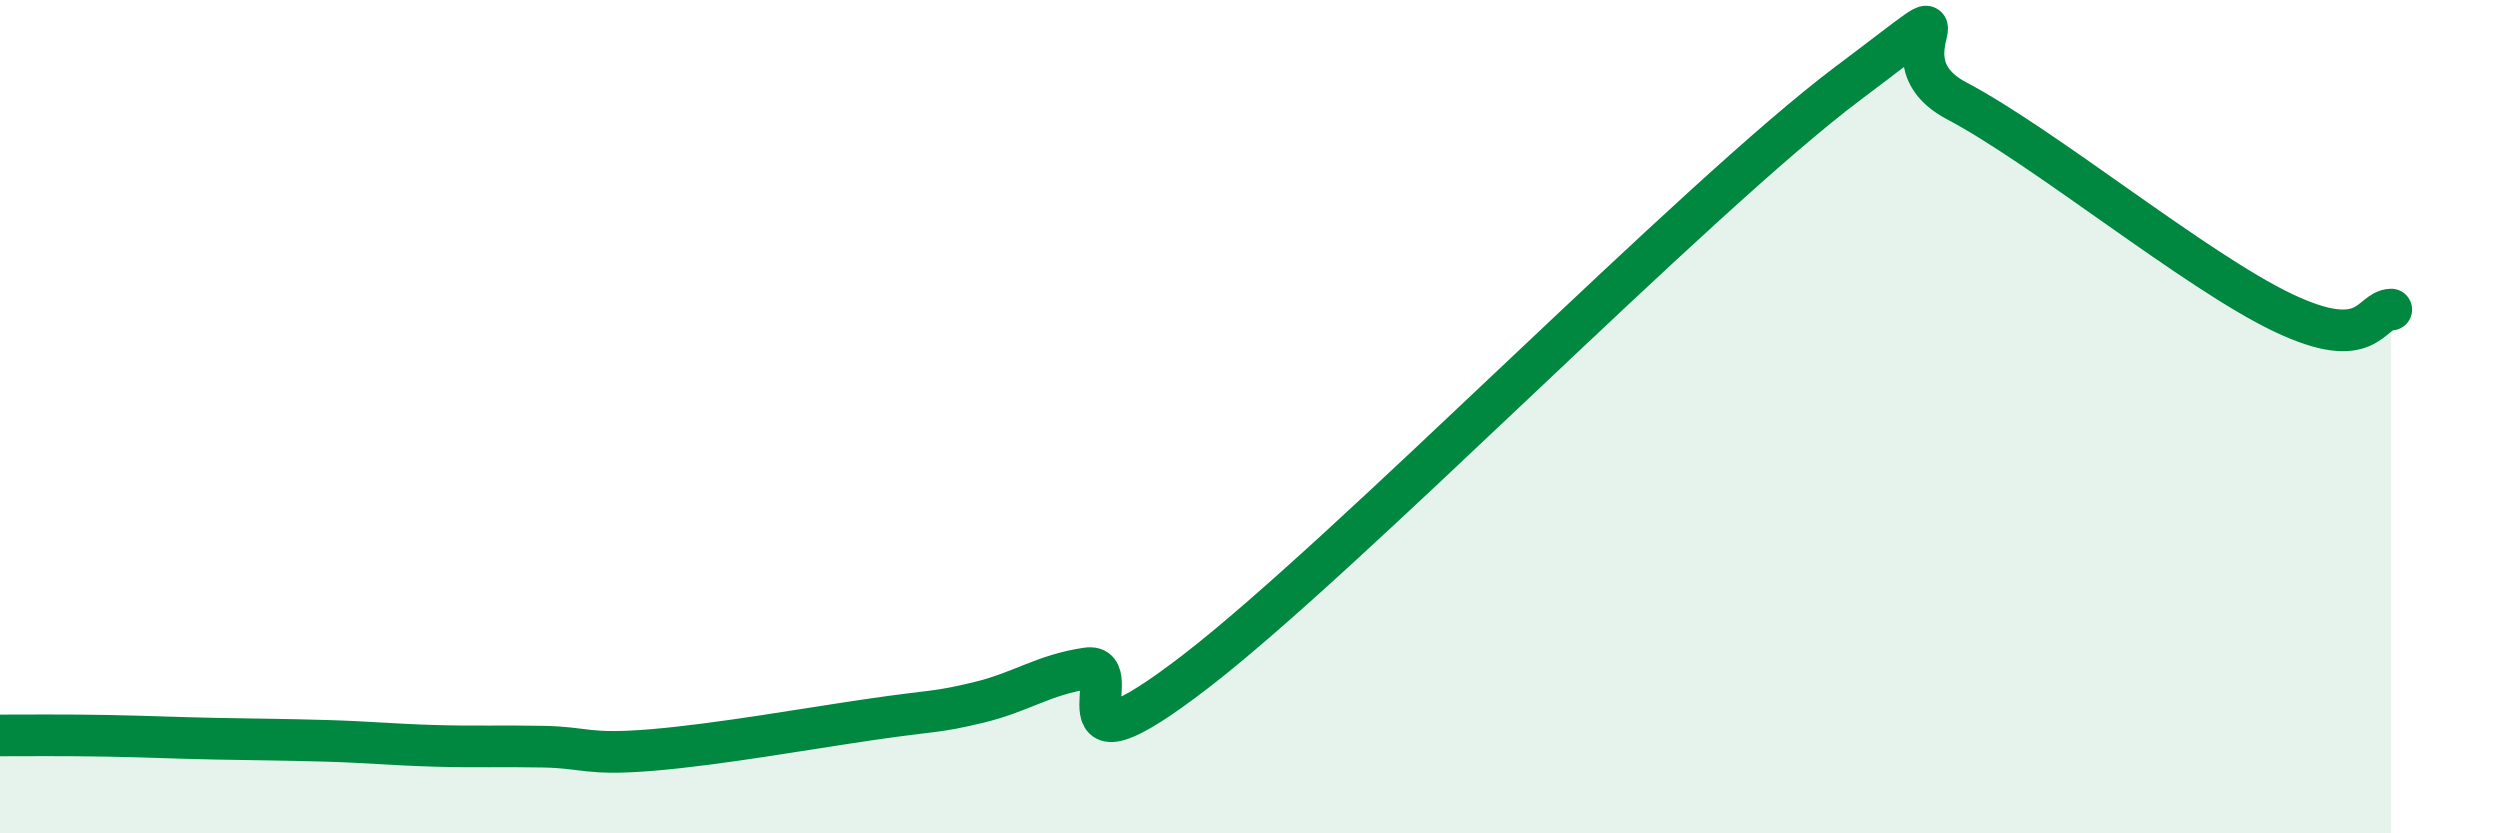 
    <svg width="60" height="20" viewBox="0 0 60 20" xmlns="http://www.w3.org/2000/svg">
      <path
        d="M 0,17.65 C 0.52,17.65 1.57,17.64 2.61,17.66 C 3.65,17.68 4.18,17.71 5.22,17.73 C 6.26,17.75 6.79,17.75 7.83,17.78 C 8.87,17.81 9.39,17.87 10.43,17.9 C 11.47,17.93 12,17.9 13.04,17.92 C 14.08,17.94 14.08,18.13 15.65,18 C 17.22,17.87 19.3,17.5 20.87,17.27 C 22.44,17.04 22.44,17.11 23.48,16.86 C 24.52,16.61 25.05,16.19 26.09,16.04 C 27.13,15.89 25.05,18.92 28.7,16.11 C 32.35,13.3 40.7,4.74 44.35,2 C 48,-0.74 44.87,1.32 46.96,2.42 C 49.05,3.52 52.69,6.5 54.78,7.5 C 56.87,8.5 56.87,7.44 57.39,7.43L57.39 20L0 20Z"
        fill="#008740"
        opacity="0.1"
        stroke-linecap="round"
        stroke-linejoin="round"
      />
      <path
        d="M 0,17.65 C 0.52,17.65 1.57,17.64 2.61,17.66 C 3.65,17.68 4.18,17.71 5.22,17.73 C 6.26,17.75 6.79,17.75 7.83,17.78 C 8.87,17.81 9.39,17.87 10.43,17.9 C 11.47,17.93 12,17.9 13.04,17.92 C 14.08,17.94 14.08,18.13 15.65,18 C 17.22,17.87 19.3,17.5 20.87,17.27 C 22.44,17.04 22.44,17.11 23.48,16.86 C 24.52,16.61 25.05,16.19 26.09,16.04 C 27.13,15.89 25.05,18.92 28.7,16.11 C 32.35,13.3 40.7,4.74 44.35,2 C 48,-0.74 44.87,1.32 46.96,2.42 C 49.05,3.52 52.69,6.5 54.78,7.5 C 56.87,8.5 56.87,7.44 57.39,7.43"
        stroke="#008740"
        stroke-width="1"
        fill="none"
        stroke-linecap="round"
        stroke-linejoin="round"
      />
    </svg>
  